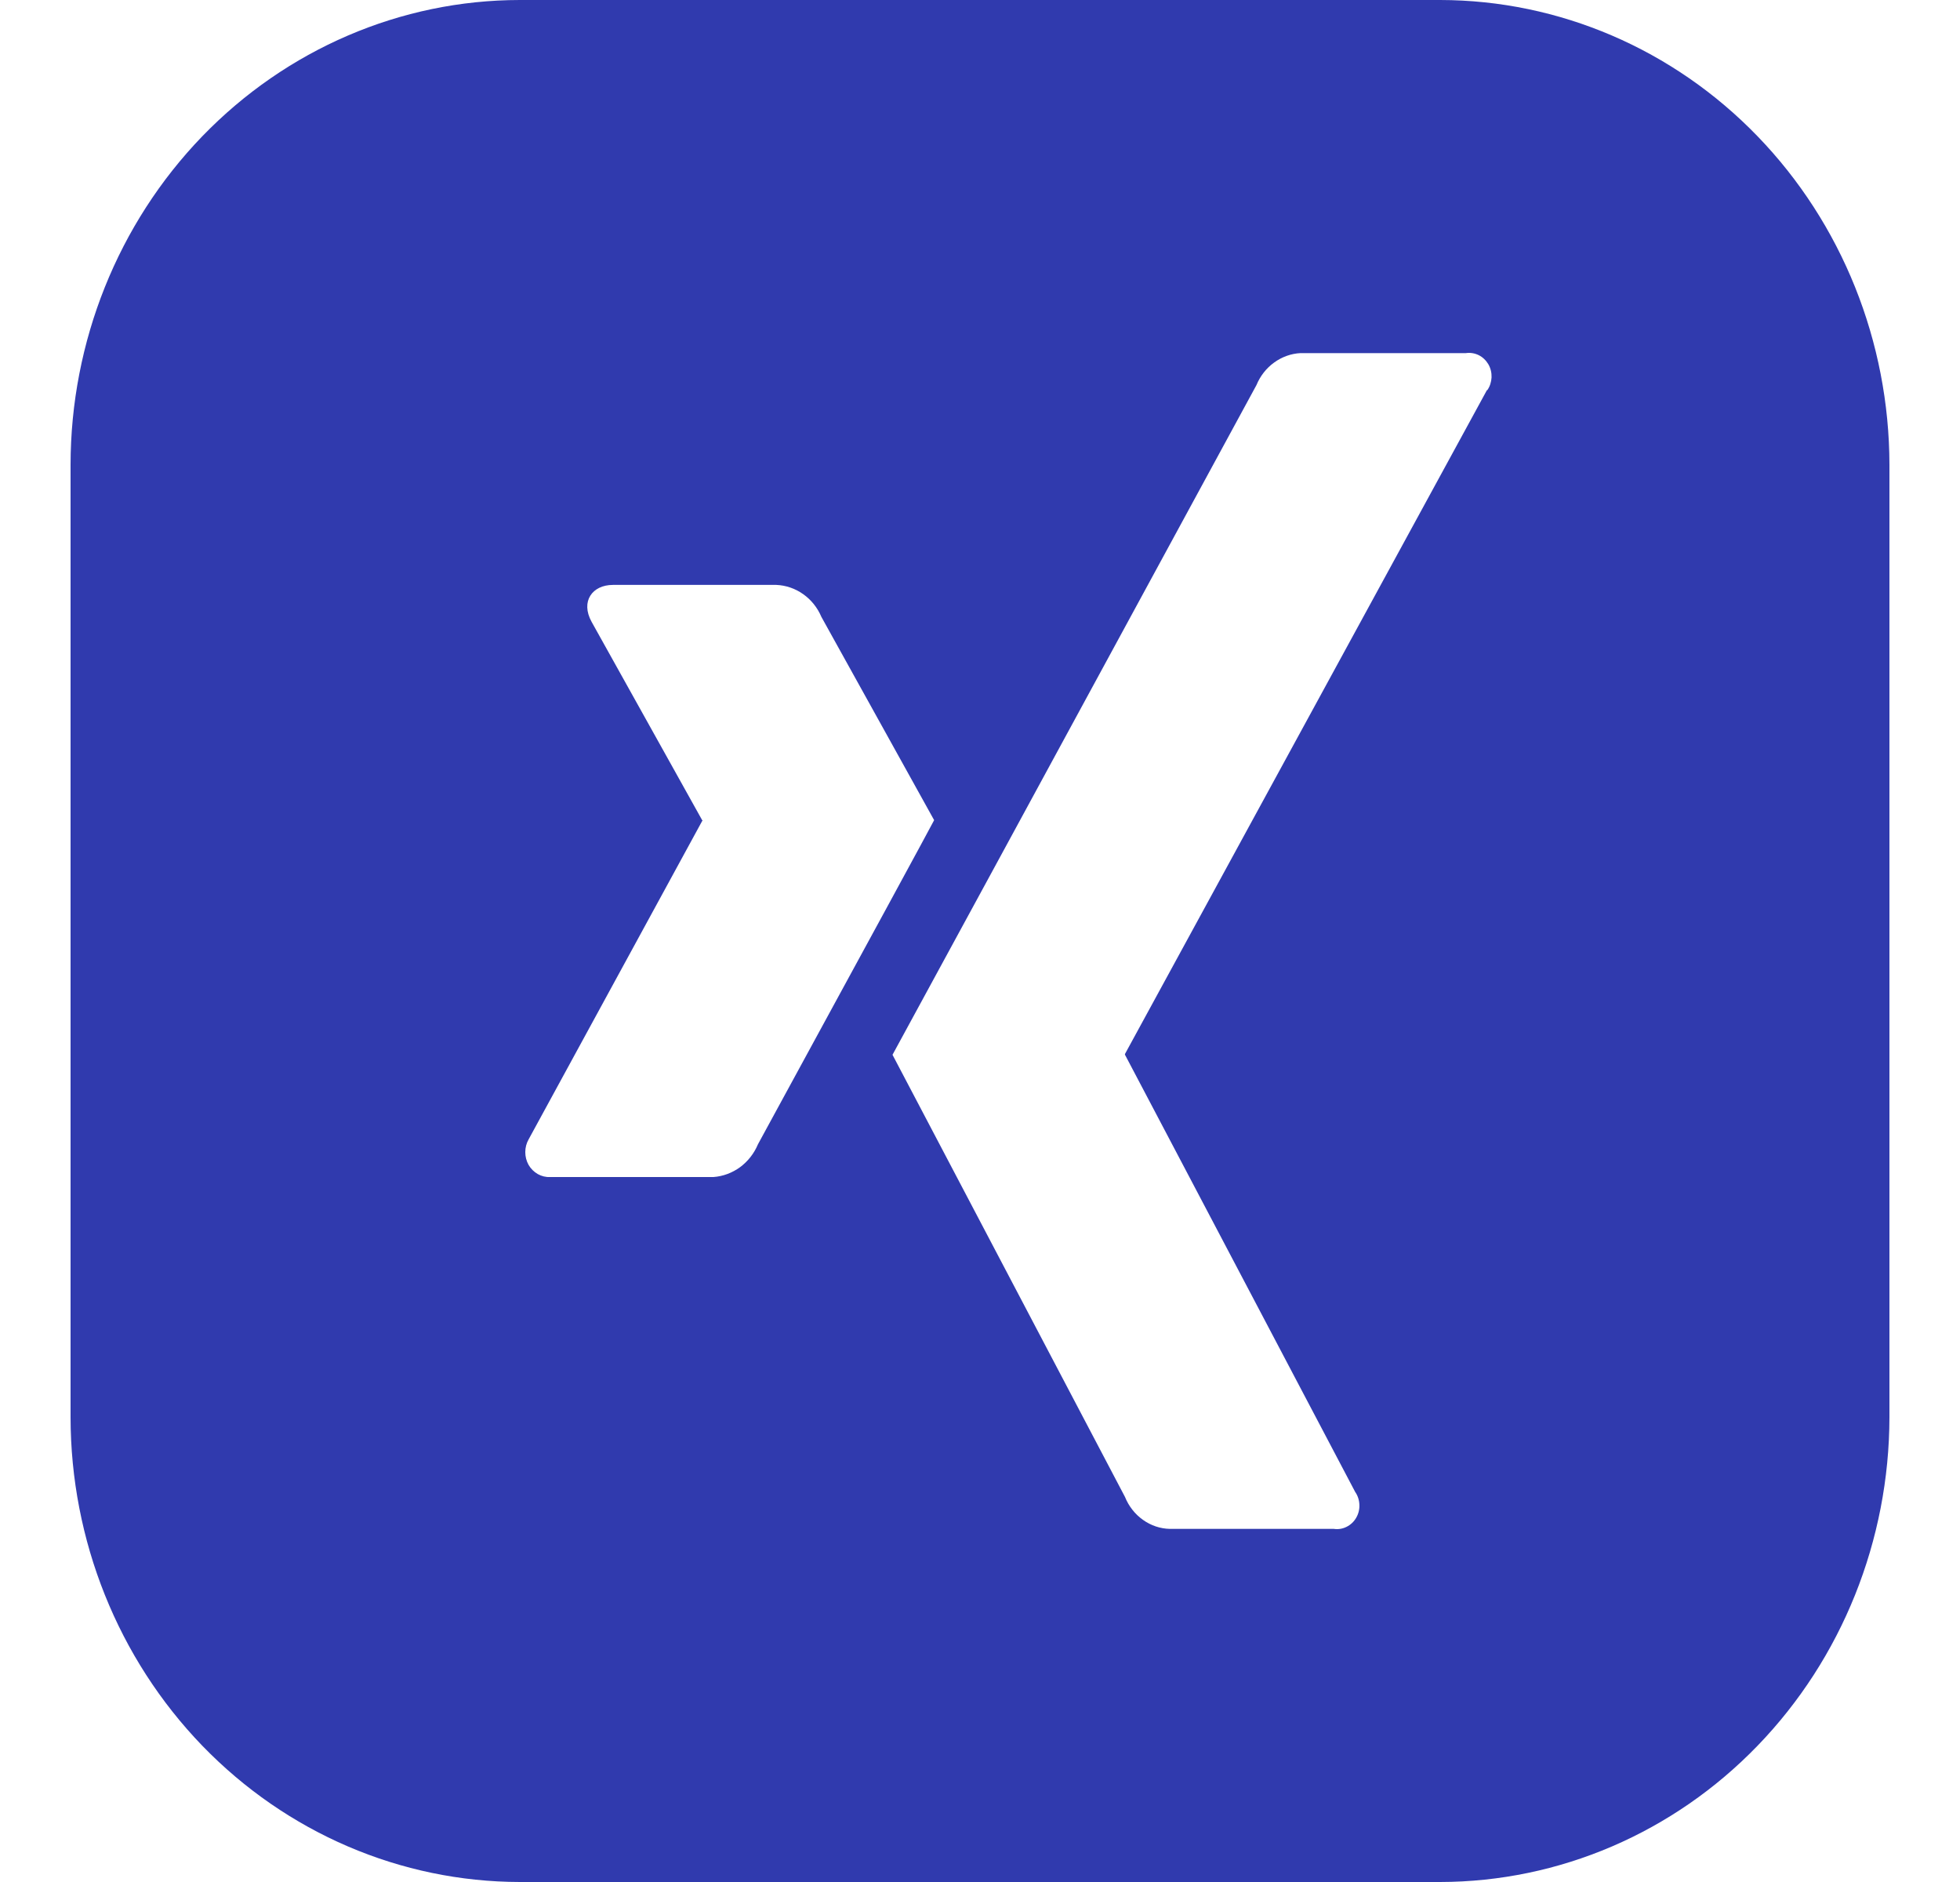 <svg width="25" height="24" viewBox="0 0 25 24" fill="none" xmlns="http://www.w3.org/2000/svg">
<path fill-rule="evenodd" clip-rule="evenodd" d="M6.631 0H18.369C19.888 0.002 21.345 0.627 22.419 1.739C23.493 2.85 24.098 4.357 24.1 5.929V18.071C24.098 19.643 23.493 21.15 22.419 22.261C21.345 23.373 19.888 23.998 18.369 24H6.631C5.111 23.998 3.655 23.373 2.58 22.262C1.506 21.15 0.901 19.643 0.9 18.071V5.929C0.901 4.357 1.506 2.85 2.58 1.738C3.655 0.627 5.111 0.001 6.631 0ZM9.668 14.592C11.109 11.948 11.858 10.57 11.915 10.459L10.477 7.867C10.427 7.749 10.347 7.649 10.245 7.577C10.144 7.505 10.024 7.464 9.902 7.459H7.818C7.555 7.459 7.402 7.669 7.546 7.93L8.956 10.459C8.96 10.465 8.962 10.468 8.961 10.469C8.961 10.47 8.959 10.47 8.956 10.47L6.743 14.529C6.715 14.578 6.7 14.634 6.7 14.692C6.7 14.749 6.714 14.805 6.742 14.855C6.77 14.904 6.811 14.944 6.859 14.972C6.907 14.999 6.962 15.013 7.016 15.01H9.1C9.223 15.001 9.34 14.957 9.44 14.884C9.54 14.81 9.619 14.709 9.668 14.592ZM14.349 13.441L18.966 4.975H18.971C19.004 4.928 19.022 4.871 19.025 4.812C19.027 4.753 19.013 4.695 18.984 4.645C18.954 4.595 18.912 4.554 18.861 4.529C18.81 4.504 18.753 4.495 18.698 4.503H16.588C16.468 4.509 16.351 4.551 16.252 4.623C16.152 4.695 16.074 4.795 16.026 4.911C13.038 10.41 11.491 13.257 11.384 13.451L14.349 19.089C14.397 19.208 14.477 19.31 14.579 19.382C14.681 19.455 14.801 19.495 14.924 19.497H17.014C17.07 19.505 17.126 19.496 17.177 19.47C17.227 19.445 17.27 19.405 17.299 19.354C17.328 19.304 17.342 19.246 17.339 19.188C17.337 19.129 17.318 19.072 17.285 19.025L14.349 13.45V13.441Z" fill="#303AAE"/>
</svg>

